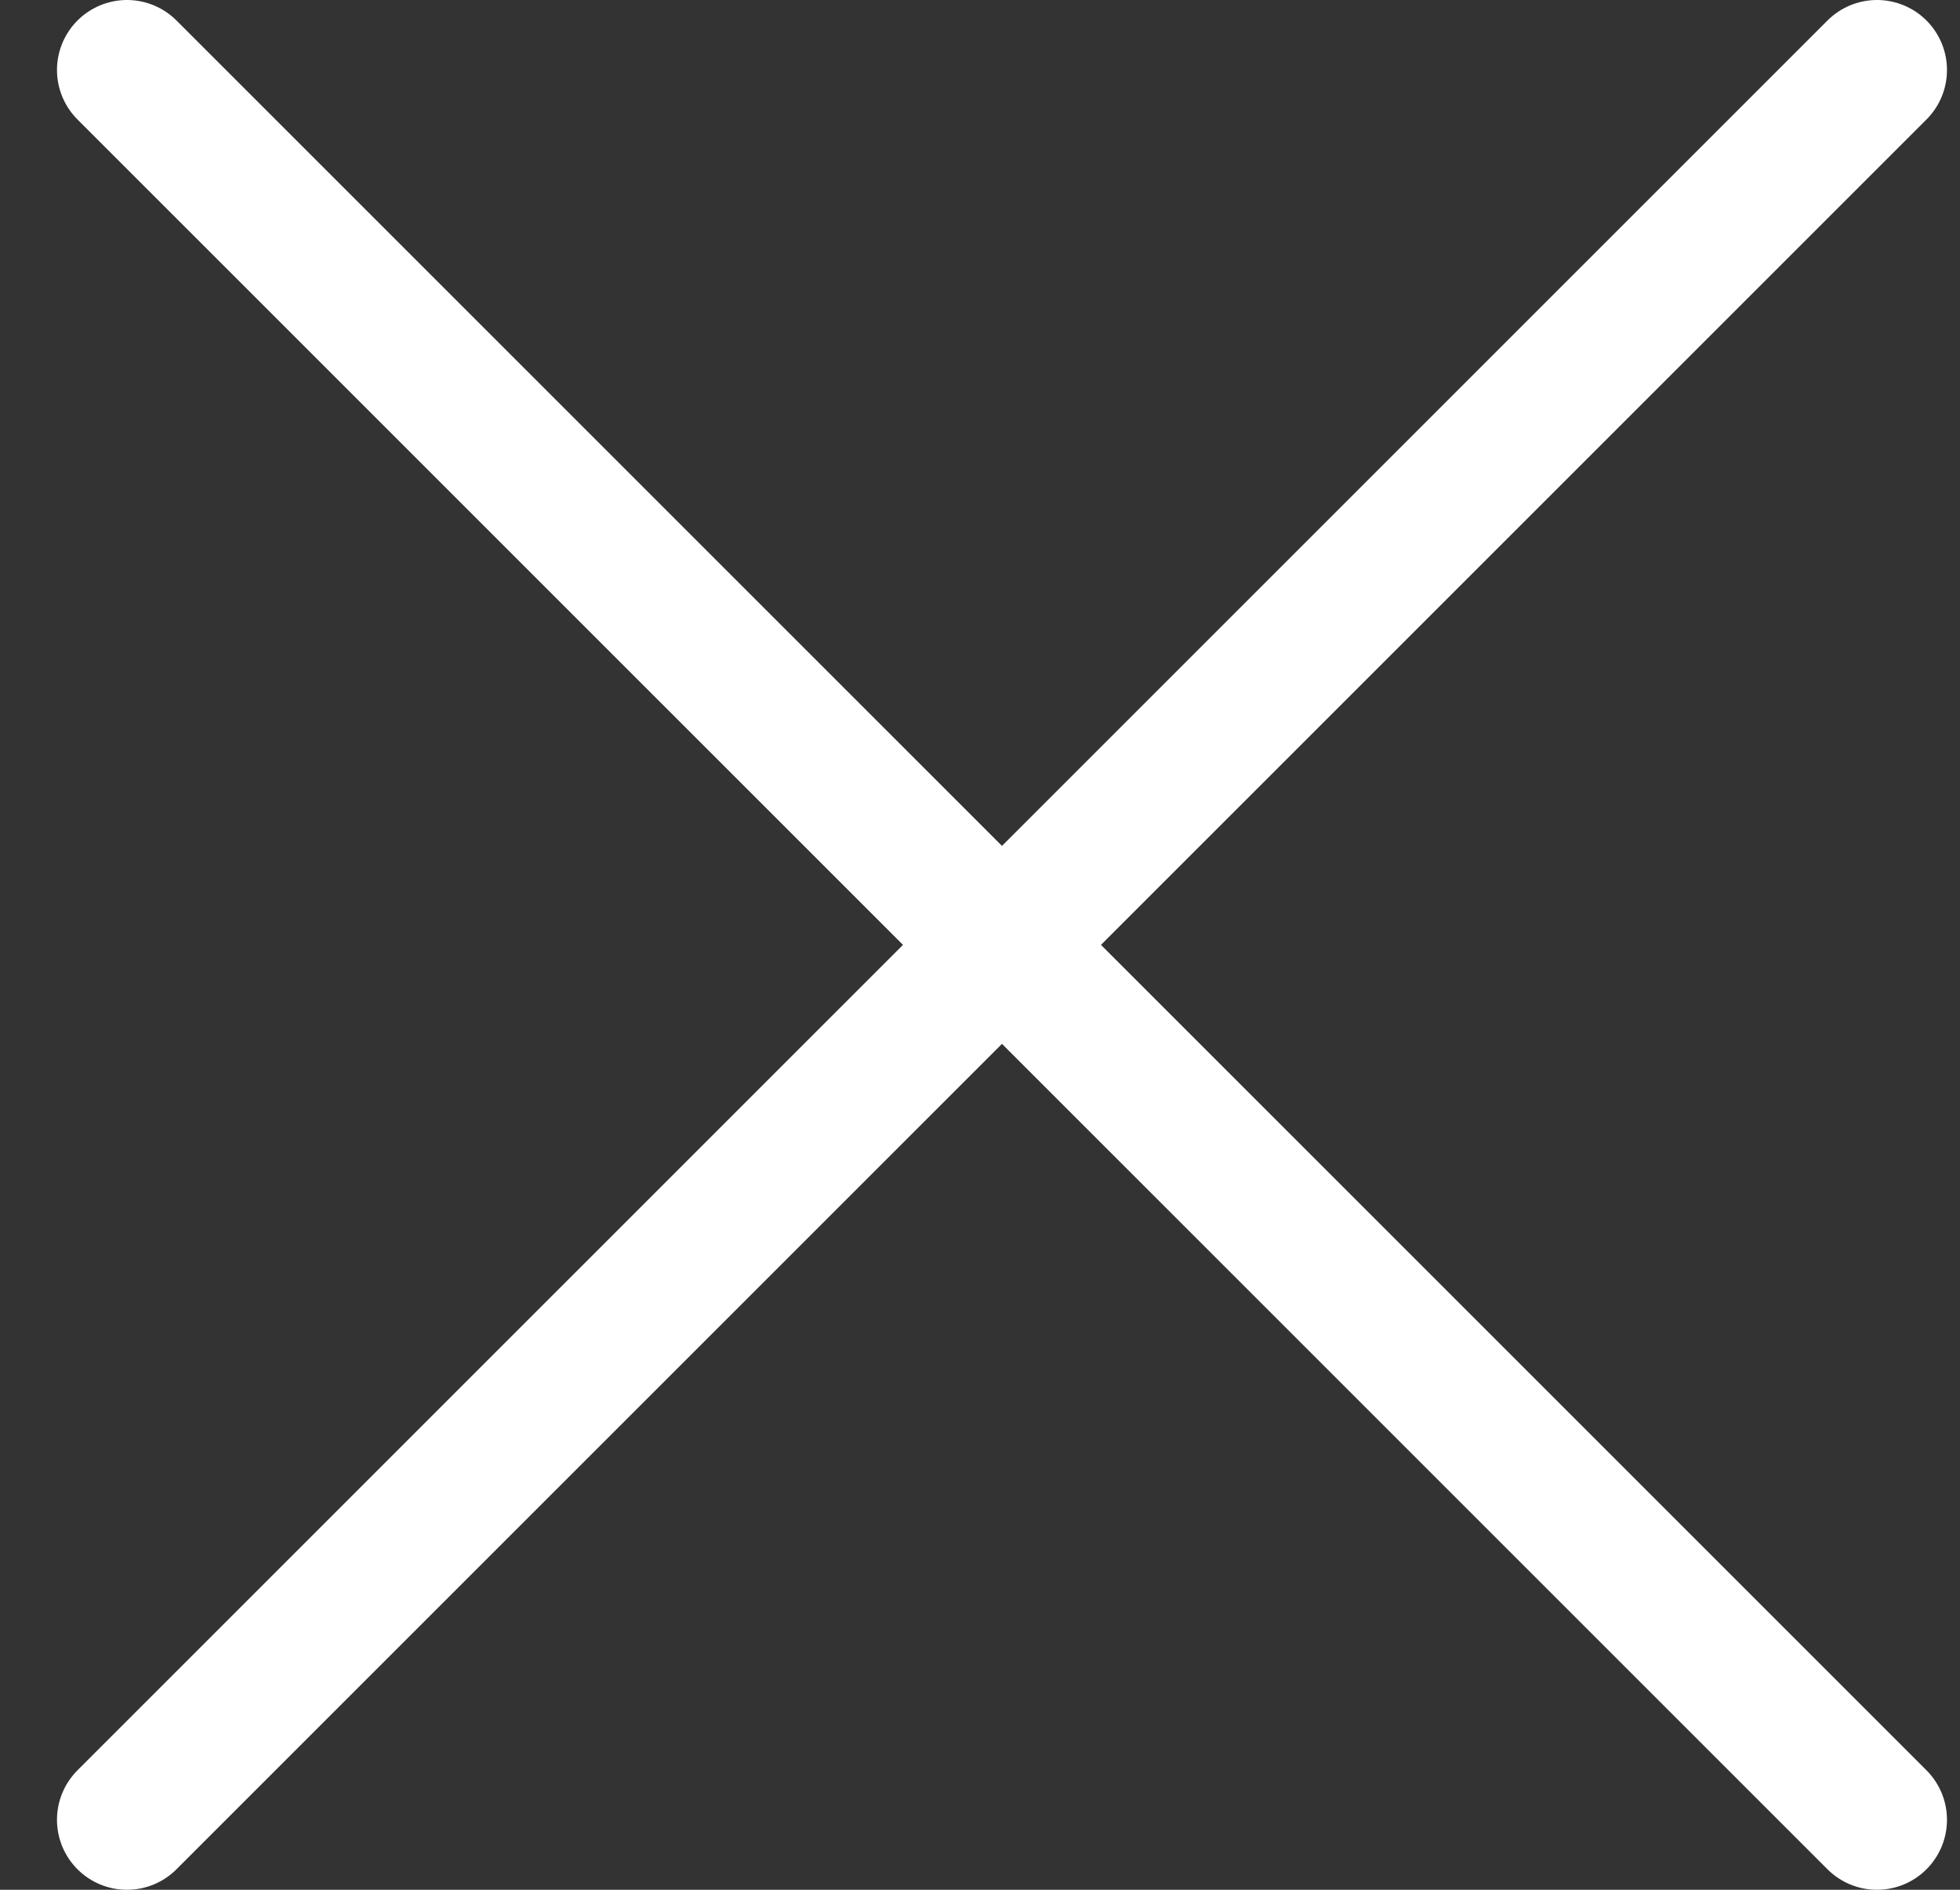 <?xml version="1.0" encoding="UTF-8"?> <svg xmlns="http://www.w3.org/2000/svg" width="28" height="27" viewBox="0 0 28 27" fill="none"><rect x="0" y="0" width="28" height="27" fill="#333333" stroke="none"/><path d="M1.814 26L26.814 1" stroke="white" stroke-width="2" stroke-linecap="round"></path><path d="M26.814 26L1.814 1" stroke="white" stroke-width="2" stroke-linecap="round"></path></svg> 